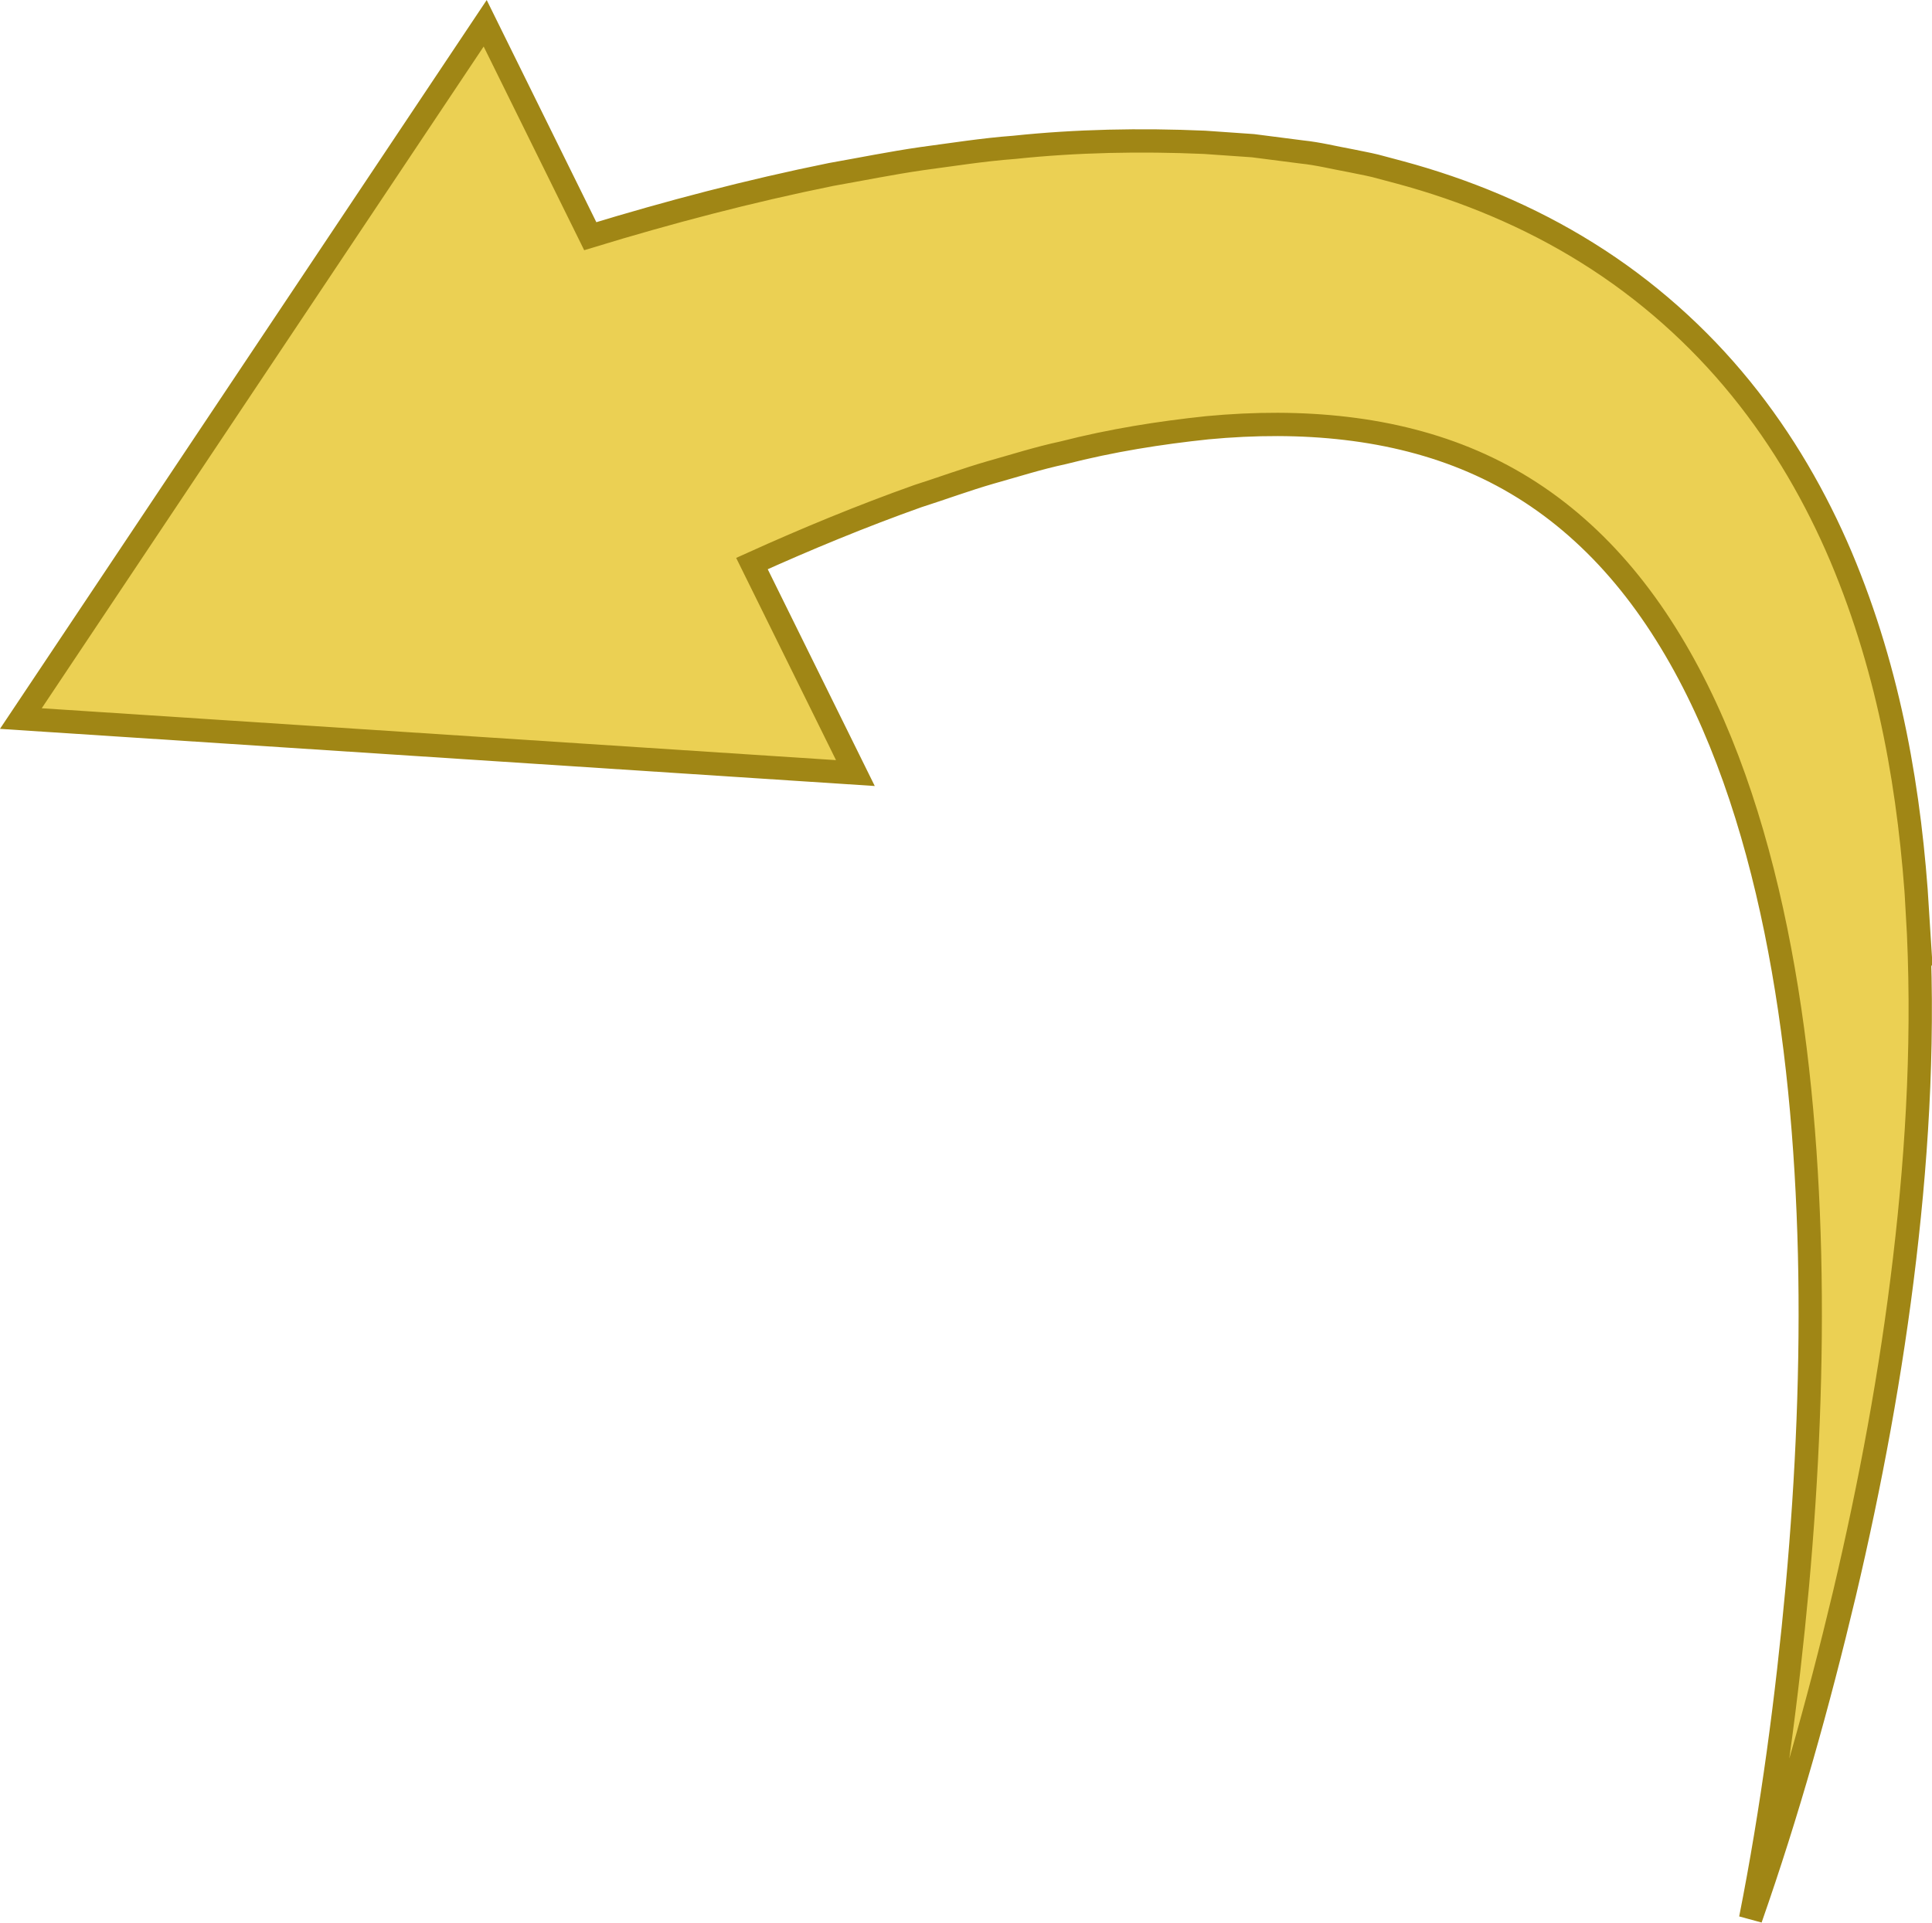 <?xml version="1.0" encoding="UTF-8"?><svg id="a" xmlns="http://www.w3.org/2000/svg" viewBox="0 0 165.85 165.09"><defs><style>.b{fill:#ebd053;stroke:#a08615;stroke-miterlimit:10;stroke-width:2px;}</style></defs><path class="b" d="M164.61,78.31c-.62-10.07-2.32-20.42-6.57-30.51-2.13-5.02-4.95-9.96-8.6-14.45-3.64-4.49-8.12-8.49-13.16-11.63-5.03-3.15-10.55-5.42-16.12-6.92l-2.1-.56c-.7-.17-1.4-.29-2.1-.44-1.39-.25-2.81-.61-4.2-.75l-4.2-.54-4.16-.29c-5.52-.24-11.01-.13-16.32,.43-2.7,.2-5.3,.62-7.94,.97-2.63,.38-5.18,.9-7.79,1.36-7.05,1.43-13.93,3.24-20.68,5.3L41.65,2,1.79,61.7l71.64,4.68-8.88-17.99c4.71-2.13,9.46-4.09,14.24-5.79,2.07-.66,4.15-1.43,6.23-2.03,2.07-.58,4.17-1.25,6.24-1.69,4.17-1.07,8.3-1.72,12.38-2.15,8.16-.77,16.01-.04,22.82,2.9,3.41,1.47,6.56,3.51,9.41,6.12,2.85,2.6,5.38,5.77,7.54,9.34,4.35,7.16,7.2,15.8,9.03,24.76,1.83,8.99,2.67,18.38,2.9,27.83,.22,9.46-.19,19.01-1.05,28.54-.88,9.53-2.14,19.08-4.01,28.53,3.19-9.11,5.8-18.43,8.05-27.88,2.23-9.45,4.02-19.04,5.17-28.8,1.15-9.76,1.69-19.68,1.1-29.78Z"/></svg>